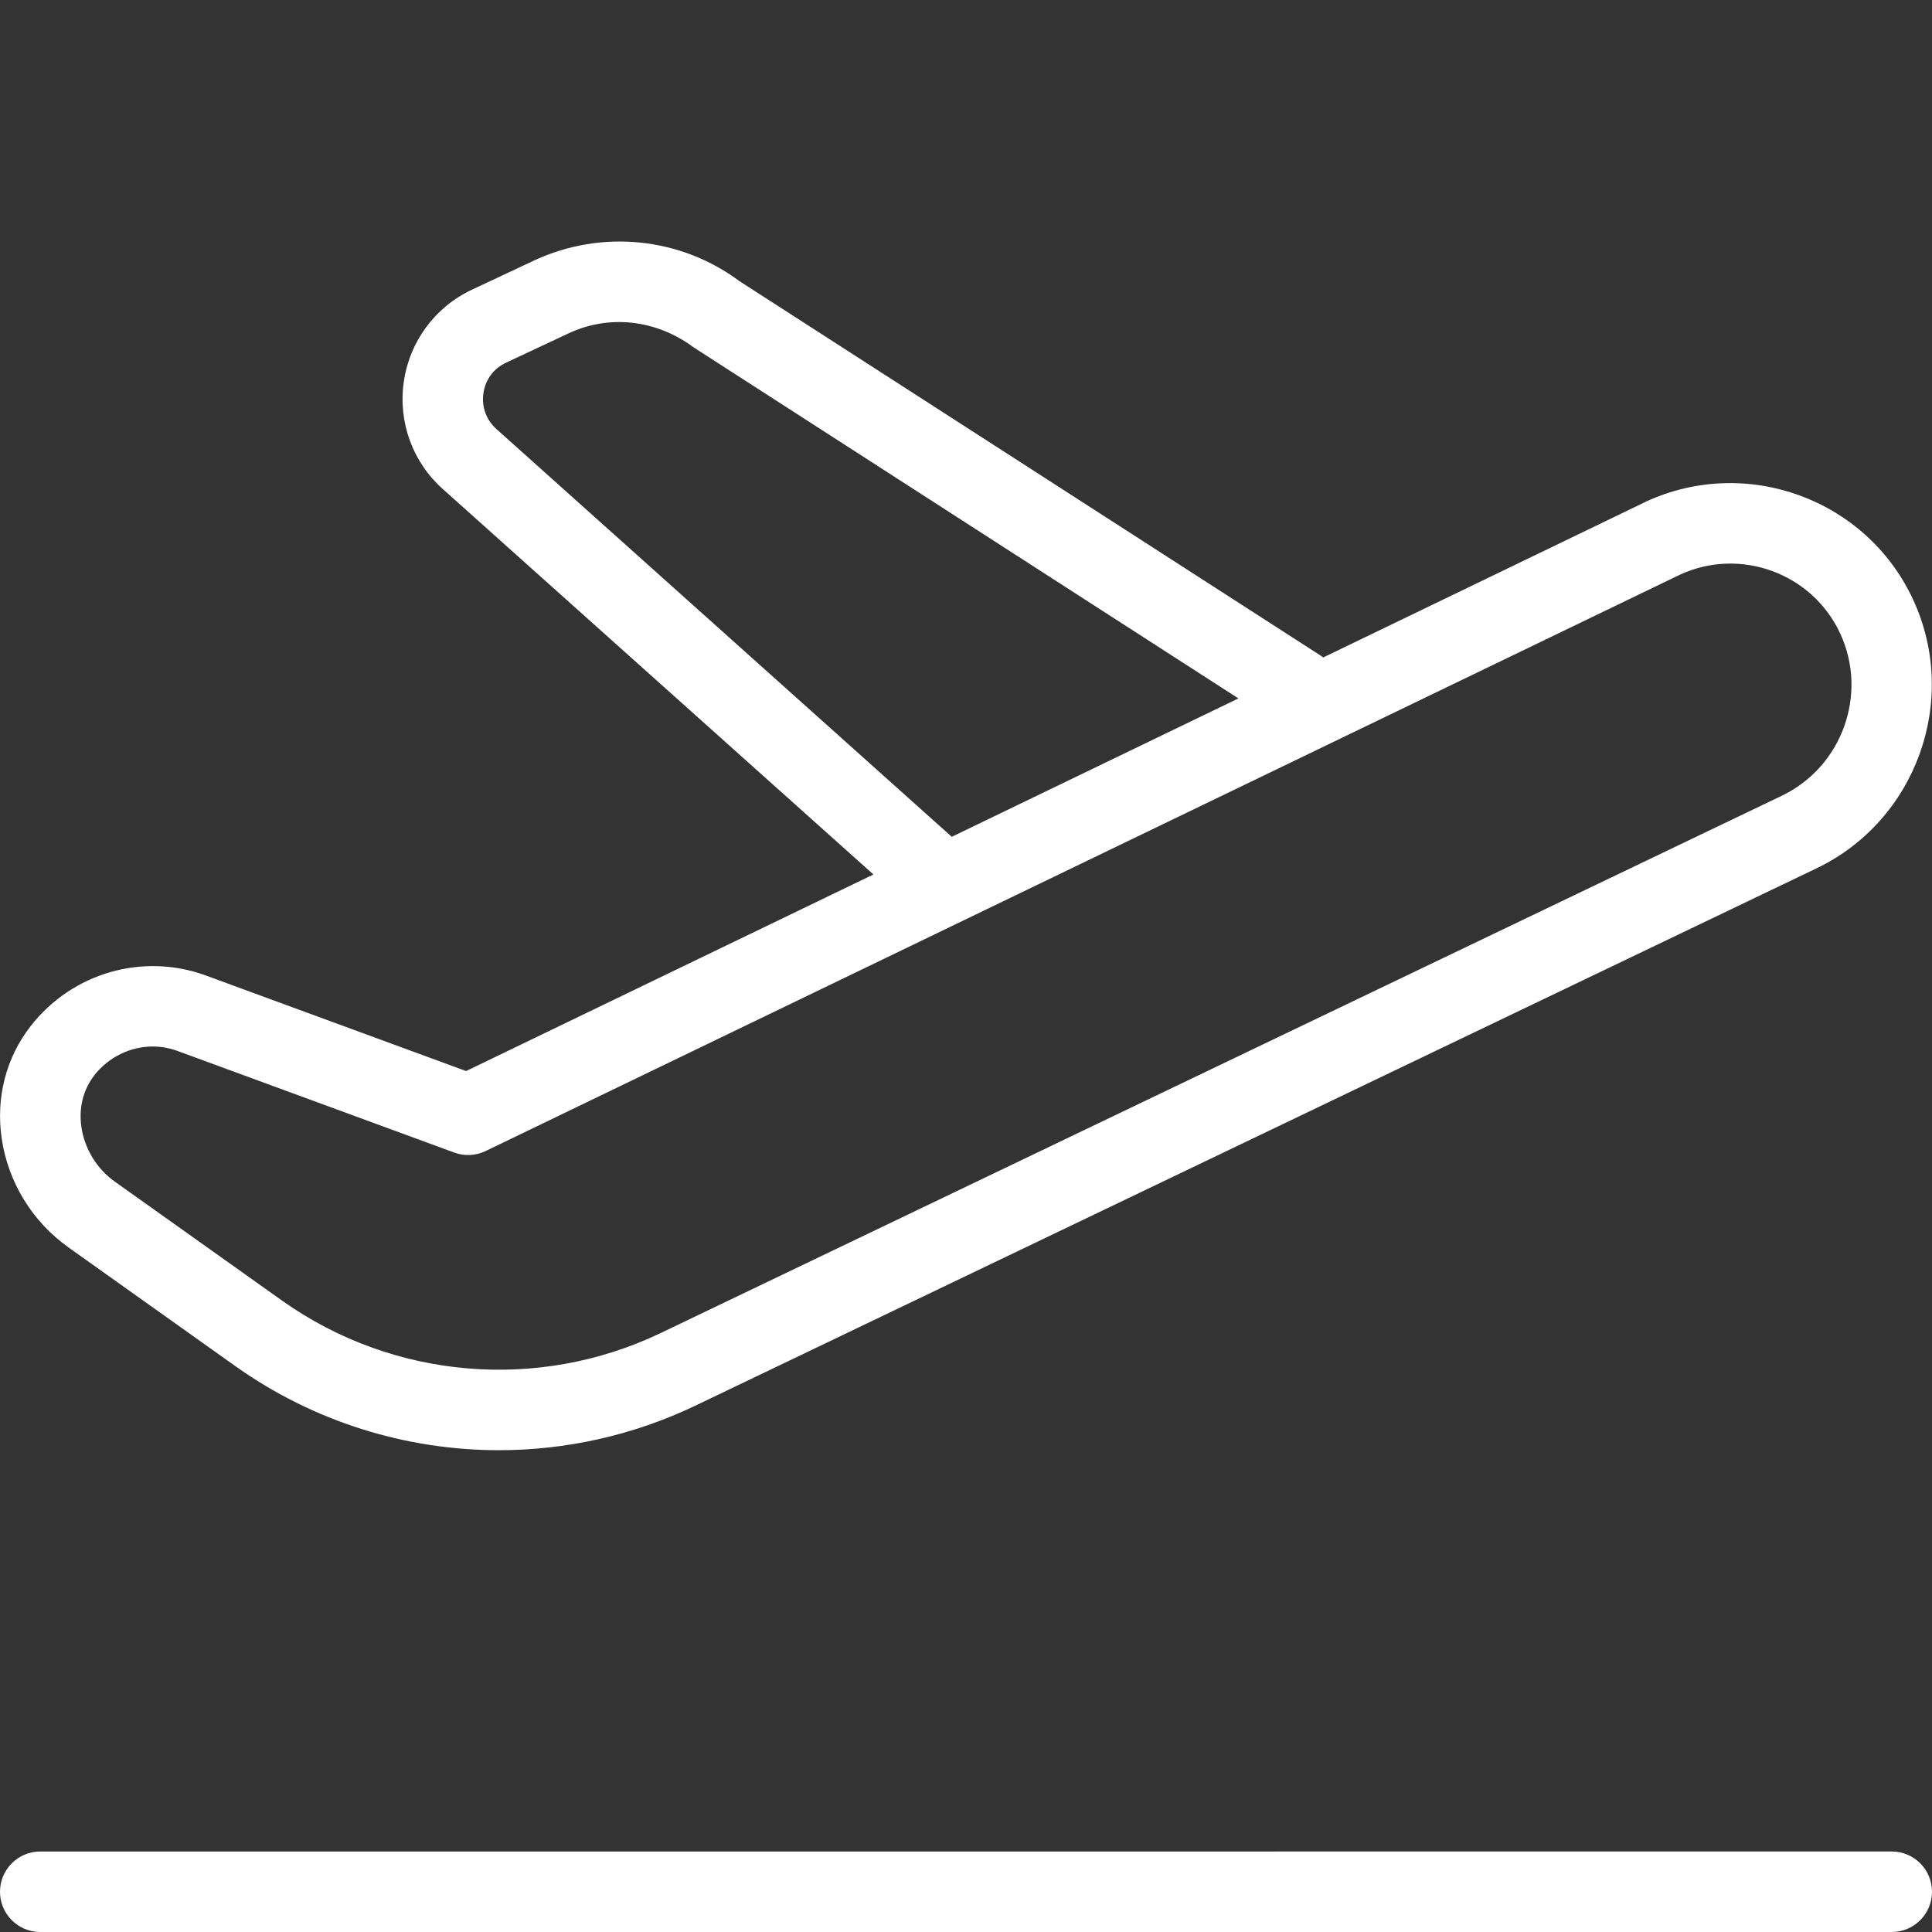 <svg xmlns="http://www.w3.org/2000/svg" id="Layer_1" data-name="Layer 1" viewBox="0 0 24 24" width="300" height="300" version="1.1" xmlns:xlink="http://www.w3.org/1999/xlink" xmlns:svgjs="http://svgjs.dev/svgjs"><rect x="0" y="0" width="24" height="24" fill="#333333" stroke="none"/><g transform="matrix(1,0,0,1,0,0)"><path d="M.848,15.494l2.075,1.476c.973,.692,2.121,1.045,3.275,1.045,.828,0,1.66-.182,2.433-.55l13.932-6.677c1.241-.593,1.781-2.09,1.203-3.338-.579-1.251-2.069-1.795-3.319-1.219l-.007,.004-4.002,1.932c-.01-.008-.02-.015-.031-.022L9.185,3.492c-.734-.546-1.708-.644-2.542-.26l-.781,.367c-.458,.215-.774,.643-.846,1.144-.072,.502,.111,1.001,.488,1.335l5.346,4.785-5.06,2.442-3.238-1.189c-.778-.282-1.651-.034-2.17,.629-.307,.393-.435,.889-.361,1.397,.079,.542,.38,1.034,.828,1.352ZM6.169,5.332c-.128-.114-.188-.276-.164-.446s.127-.309,.282-.381l.778-.365c.498-.233,1.083-.173,1.55,.174l6.769,4.362-3.561,1.719L6.169,5.332ZM1.169,13.36c.182-.231,.452-.36,.729-.36,.104,0,.208,.019,.309,.056l3.437,1.262c.127,.047,.268,.039,.39-.02l14.837-7.16c.748-.344,1.641-.018,1.989,.732,.349,.754,.022,1.658-.728,2.016l-13.932,6.677c-1.522,.725-3.322,.57-4.697-.407l-2.075-1.476c-.226-.16-.377-.409-.417-.682-.034-.235,.022-.462,.16-.638Zm22.831,10.14c0,.276-.224,.5-.5,.5H.5c-.276,0-.5-.224-.5-.5s.224-.5,.5-.5H23.5c.276,0,.5,.224,.5,.5Z" fill="#ffffffff" data-original-color="#000000ff" stroke="none"/></g></svg>